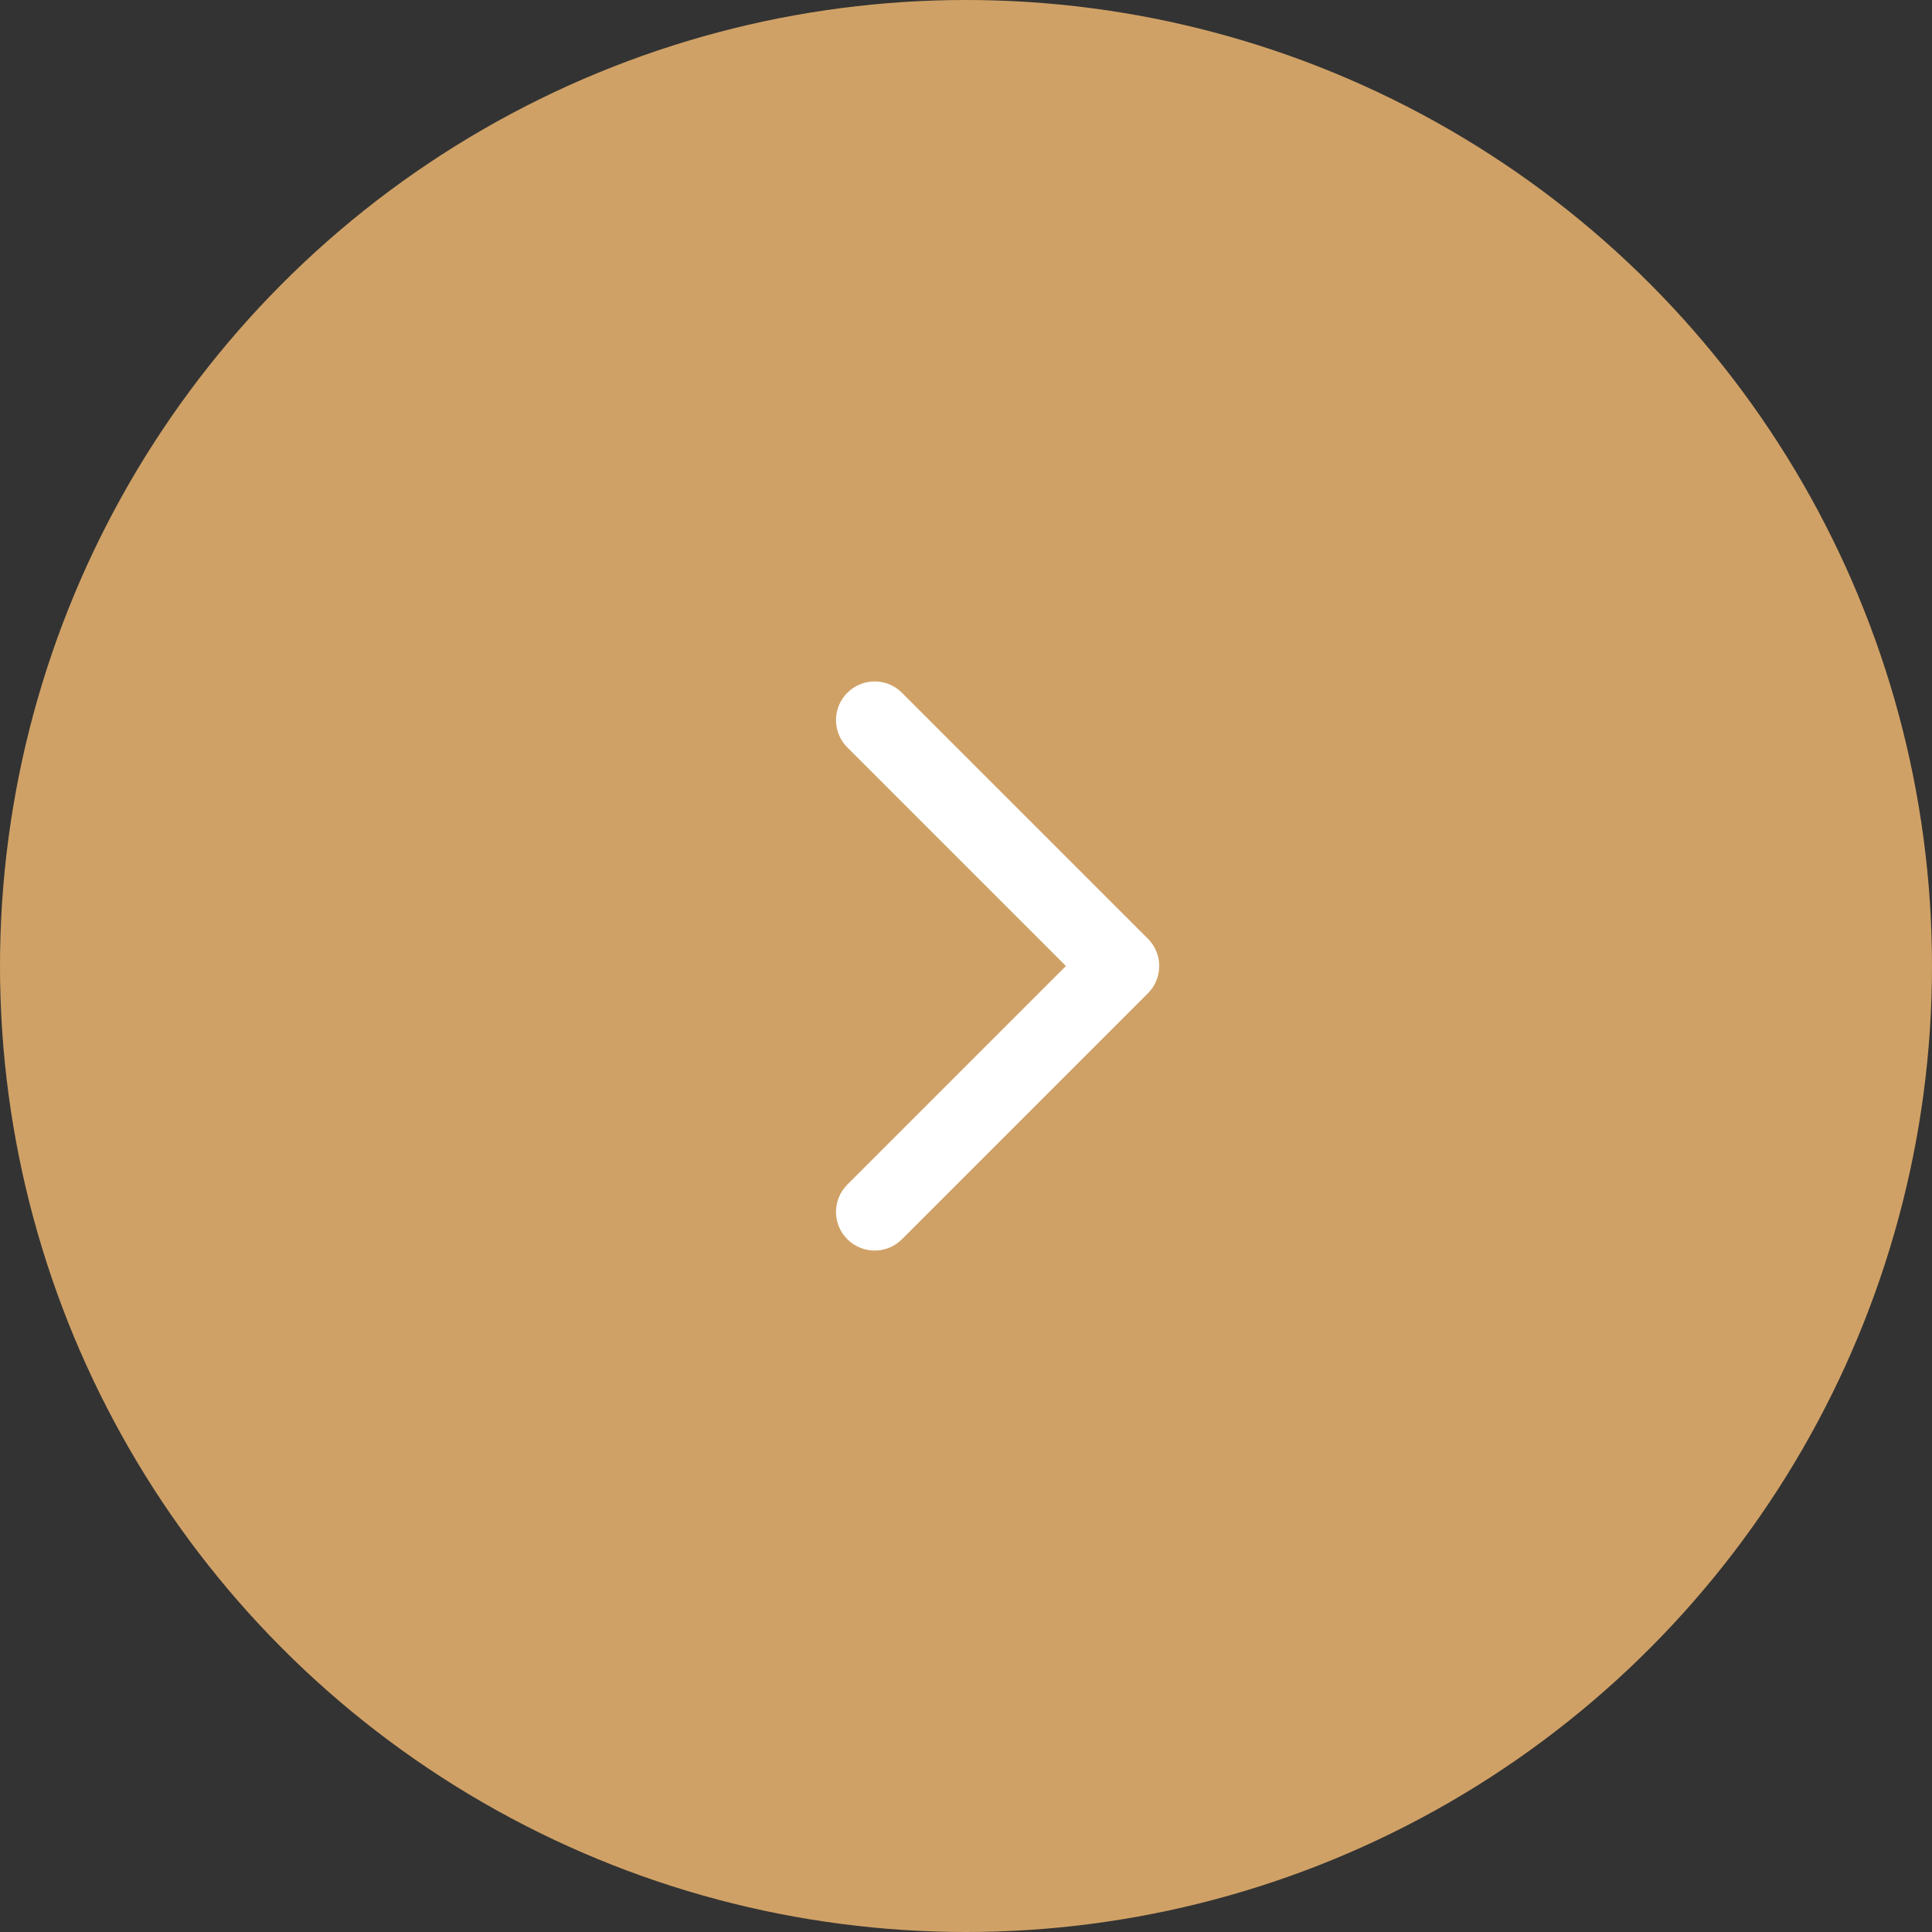 <?xml version="1.0" encoding="UTF-8"?> <svg xmlns="http://www.w3.org/2000/svg" width="50" height="50" viewBox="0 0 50 50" fill="none"><rect x="0" y="0" width="50" height="50" fill="#333333" stroke="none"/> <circle cx="25" cy="25" r="25" fill="#D0A166"></circle> <path d="M29.707 25.707C30.098 25.317 30.098 24.683 29.707 24.293L23.343 17.929C22.953 17.538 22.32 17.538 21.929 17.929C21.538 18.32 21.538 18.953 21.929 19.343L27.586 25L21.929 30.657C21.538 31.047 21.538 31.68 21.929 32.071C22.32 32.462 22.953 32.462 23.343 32.071L29.707 25.707ZM28 26H29V24H28V26Z" fill="white"></path> </svg> 